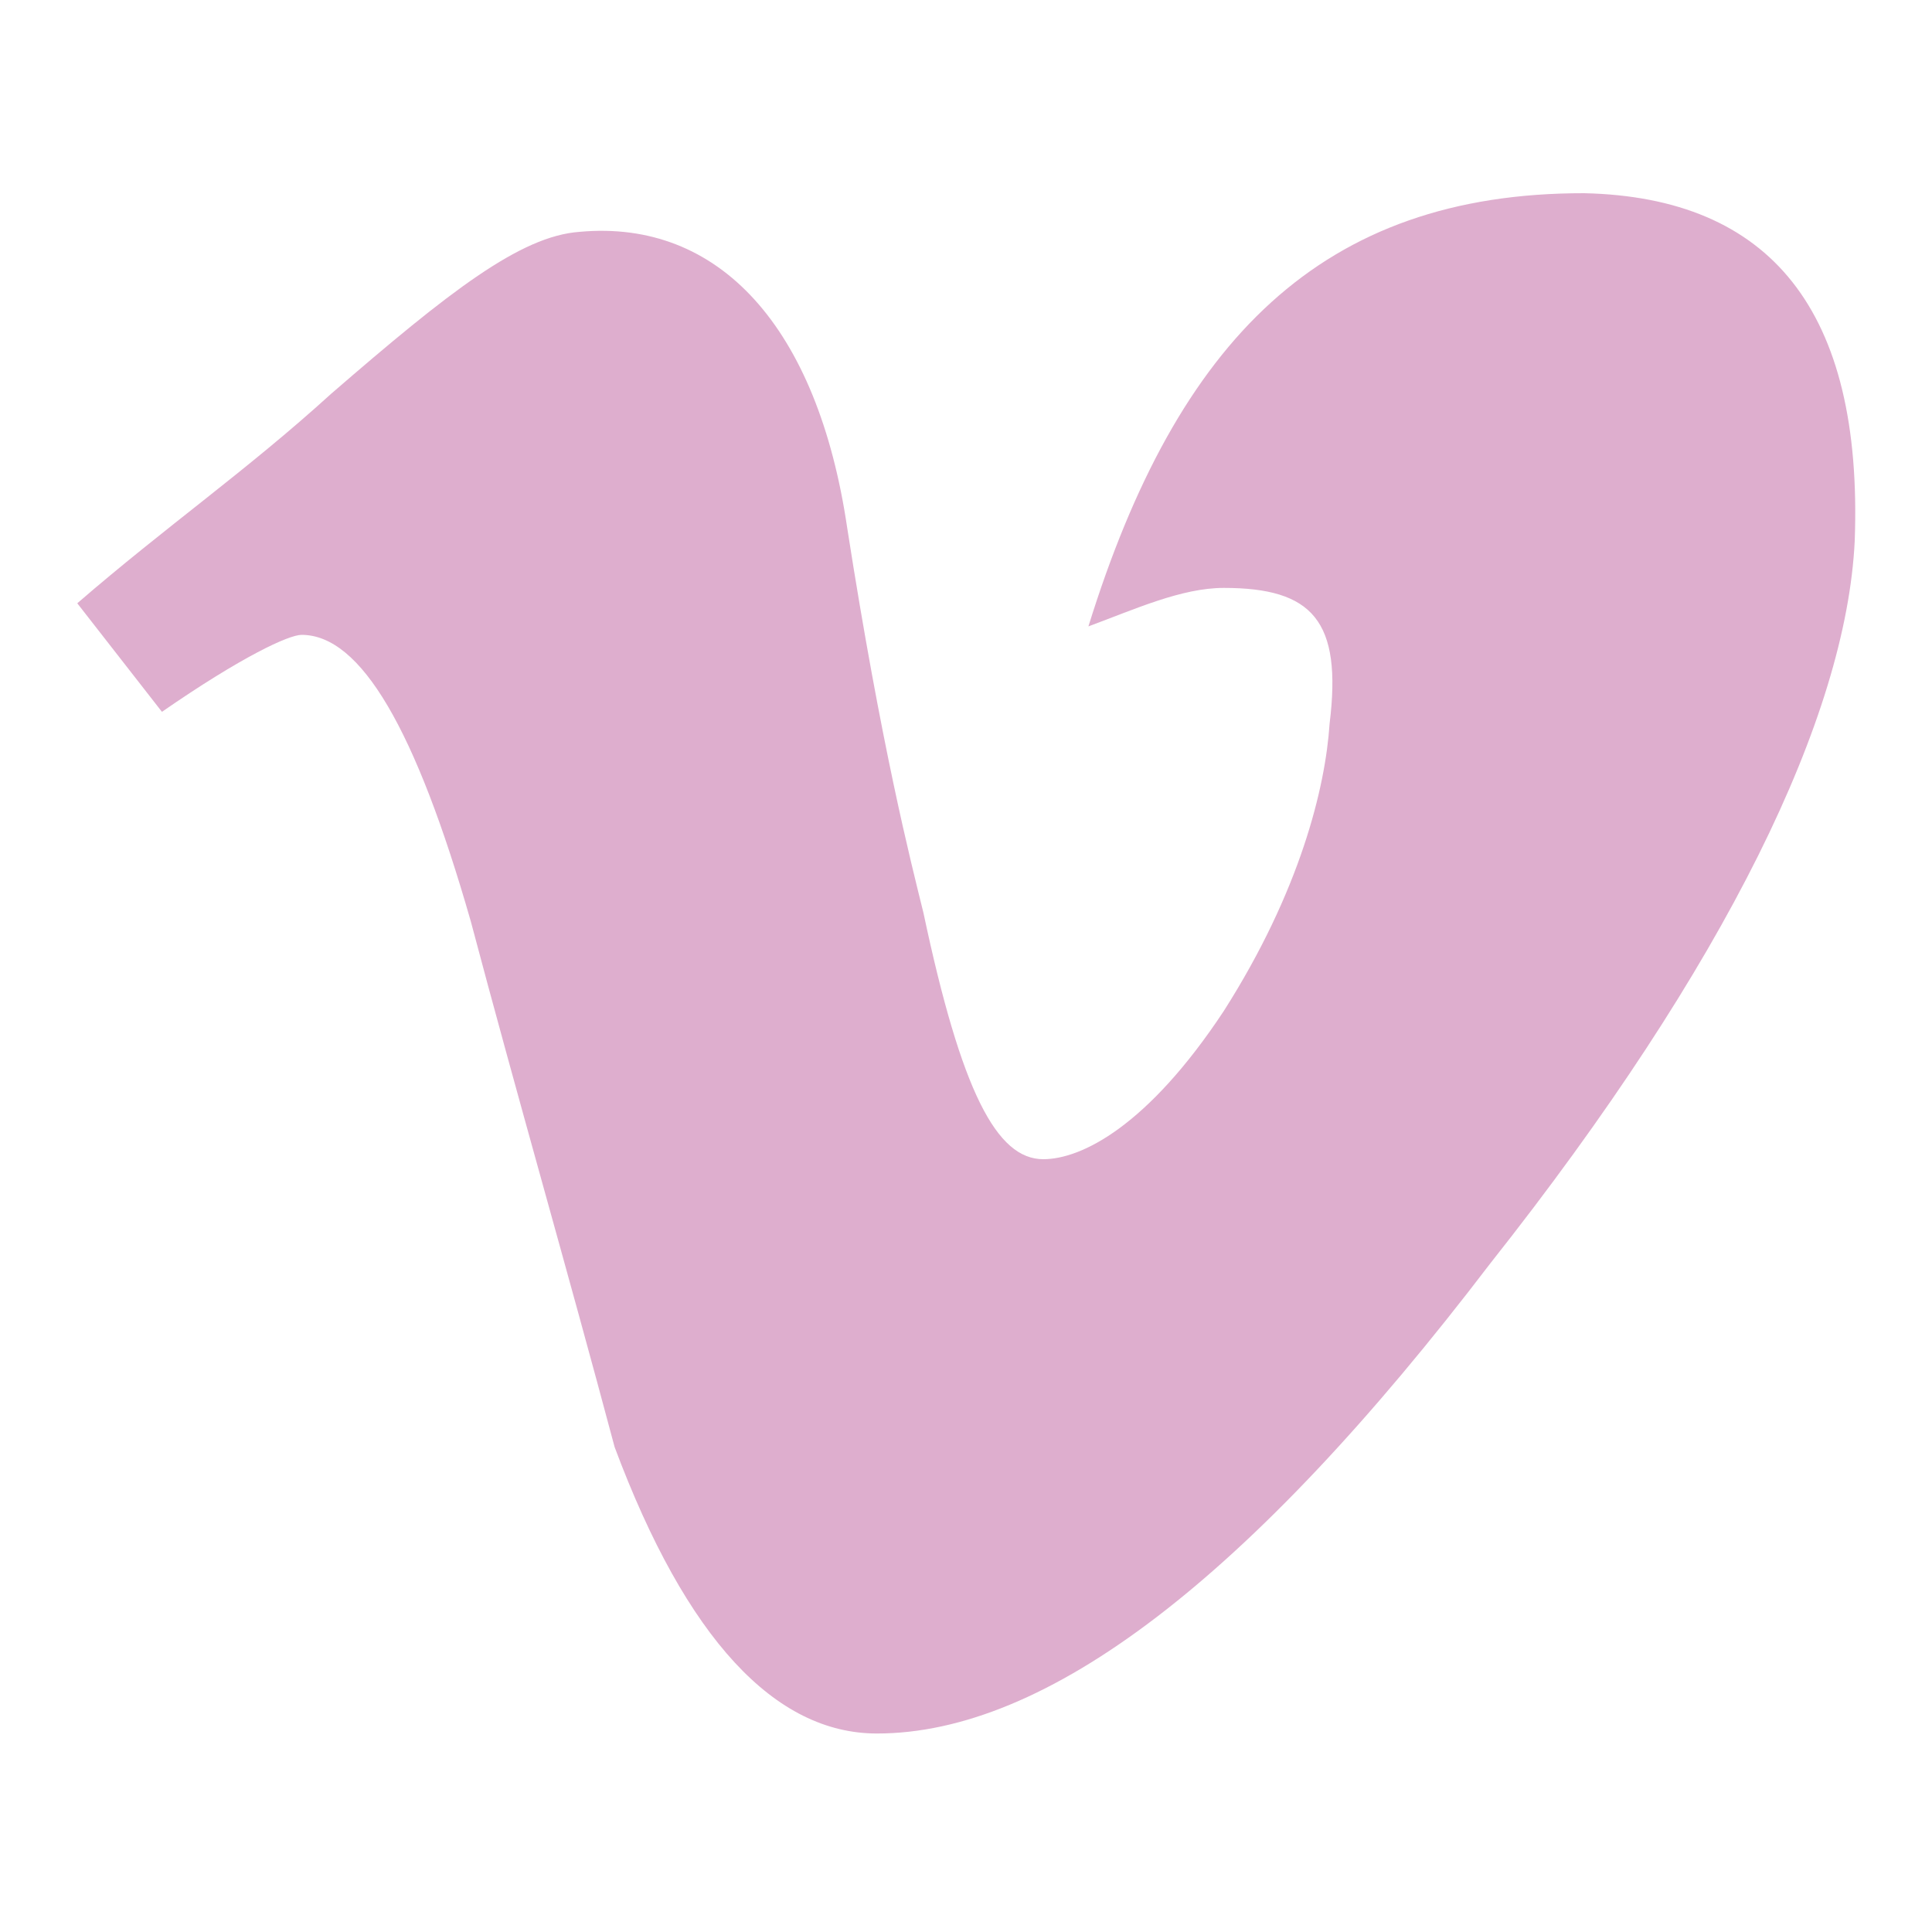 <?xml version="1.0" encoding="UTF-8"?> <svg xmlns="http://www.w3.org/2000/svg" width="50" height="50" viewBox="0 0 50 50" fill="none"> <path d="M41 5C34.211 4.992 30.469 8.797 28.168 16.211C29.371 15.766 30.578 15.215 31.672 15.215C33.973 15.215 34.738 16.07 34.41 18.727C34.301 20.387 33.645 23.066 31.672 26.164C29.699 29.152 27.984 30 27 30C25.797 30 24.883 28.27 23.898 23.621C23.57 22.293 22.805 19.305 21.926 13.664C21.16 8.465 18.613 5.668 15 6C13.469 6.109 11.637 7.535 8.57 10.191C6.379 12.184 4.301 13.621 2 15.613L4.191 18.422C6.27 16.984 7.477 16.43 7.805 16.43C9.336 16.43 10.758 18.863 12.184 23.844C13.387 28.379 14.699 32.914 15.906 37.449C17.766 42.43 20.066 44.863 22.695 44.863C27.074 44.863 32.328 40.883 38.57 32.695C44.699 24.949 47.781 18.535 48 14C48.219 8.027 45.816 5.109 41 5Z" fill="#DEAECE"></path> </svg> 
